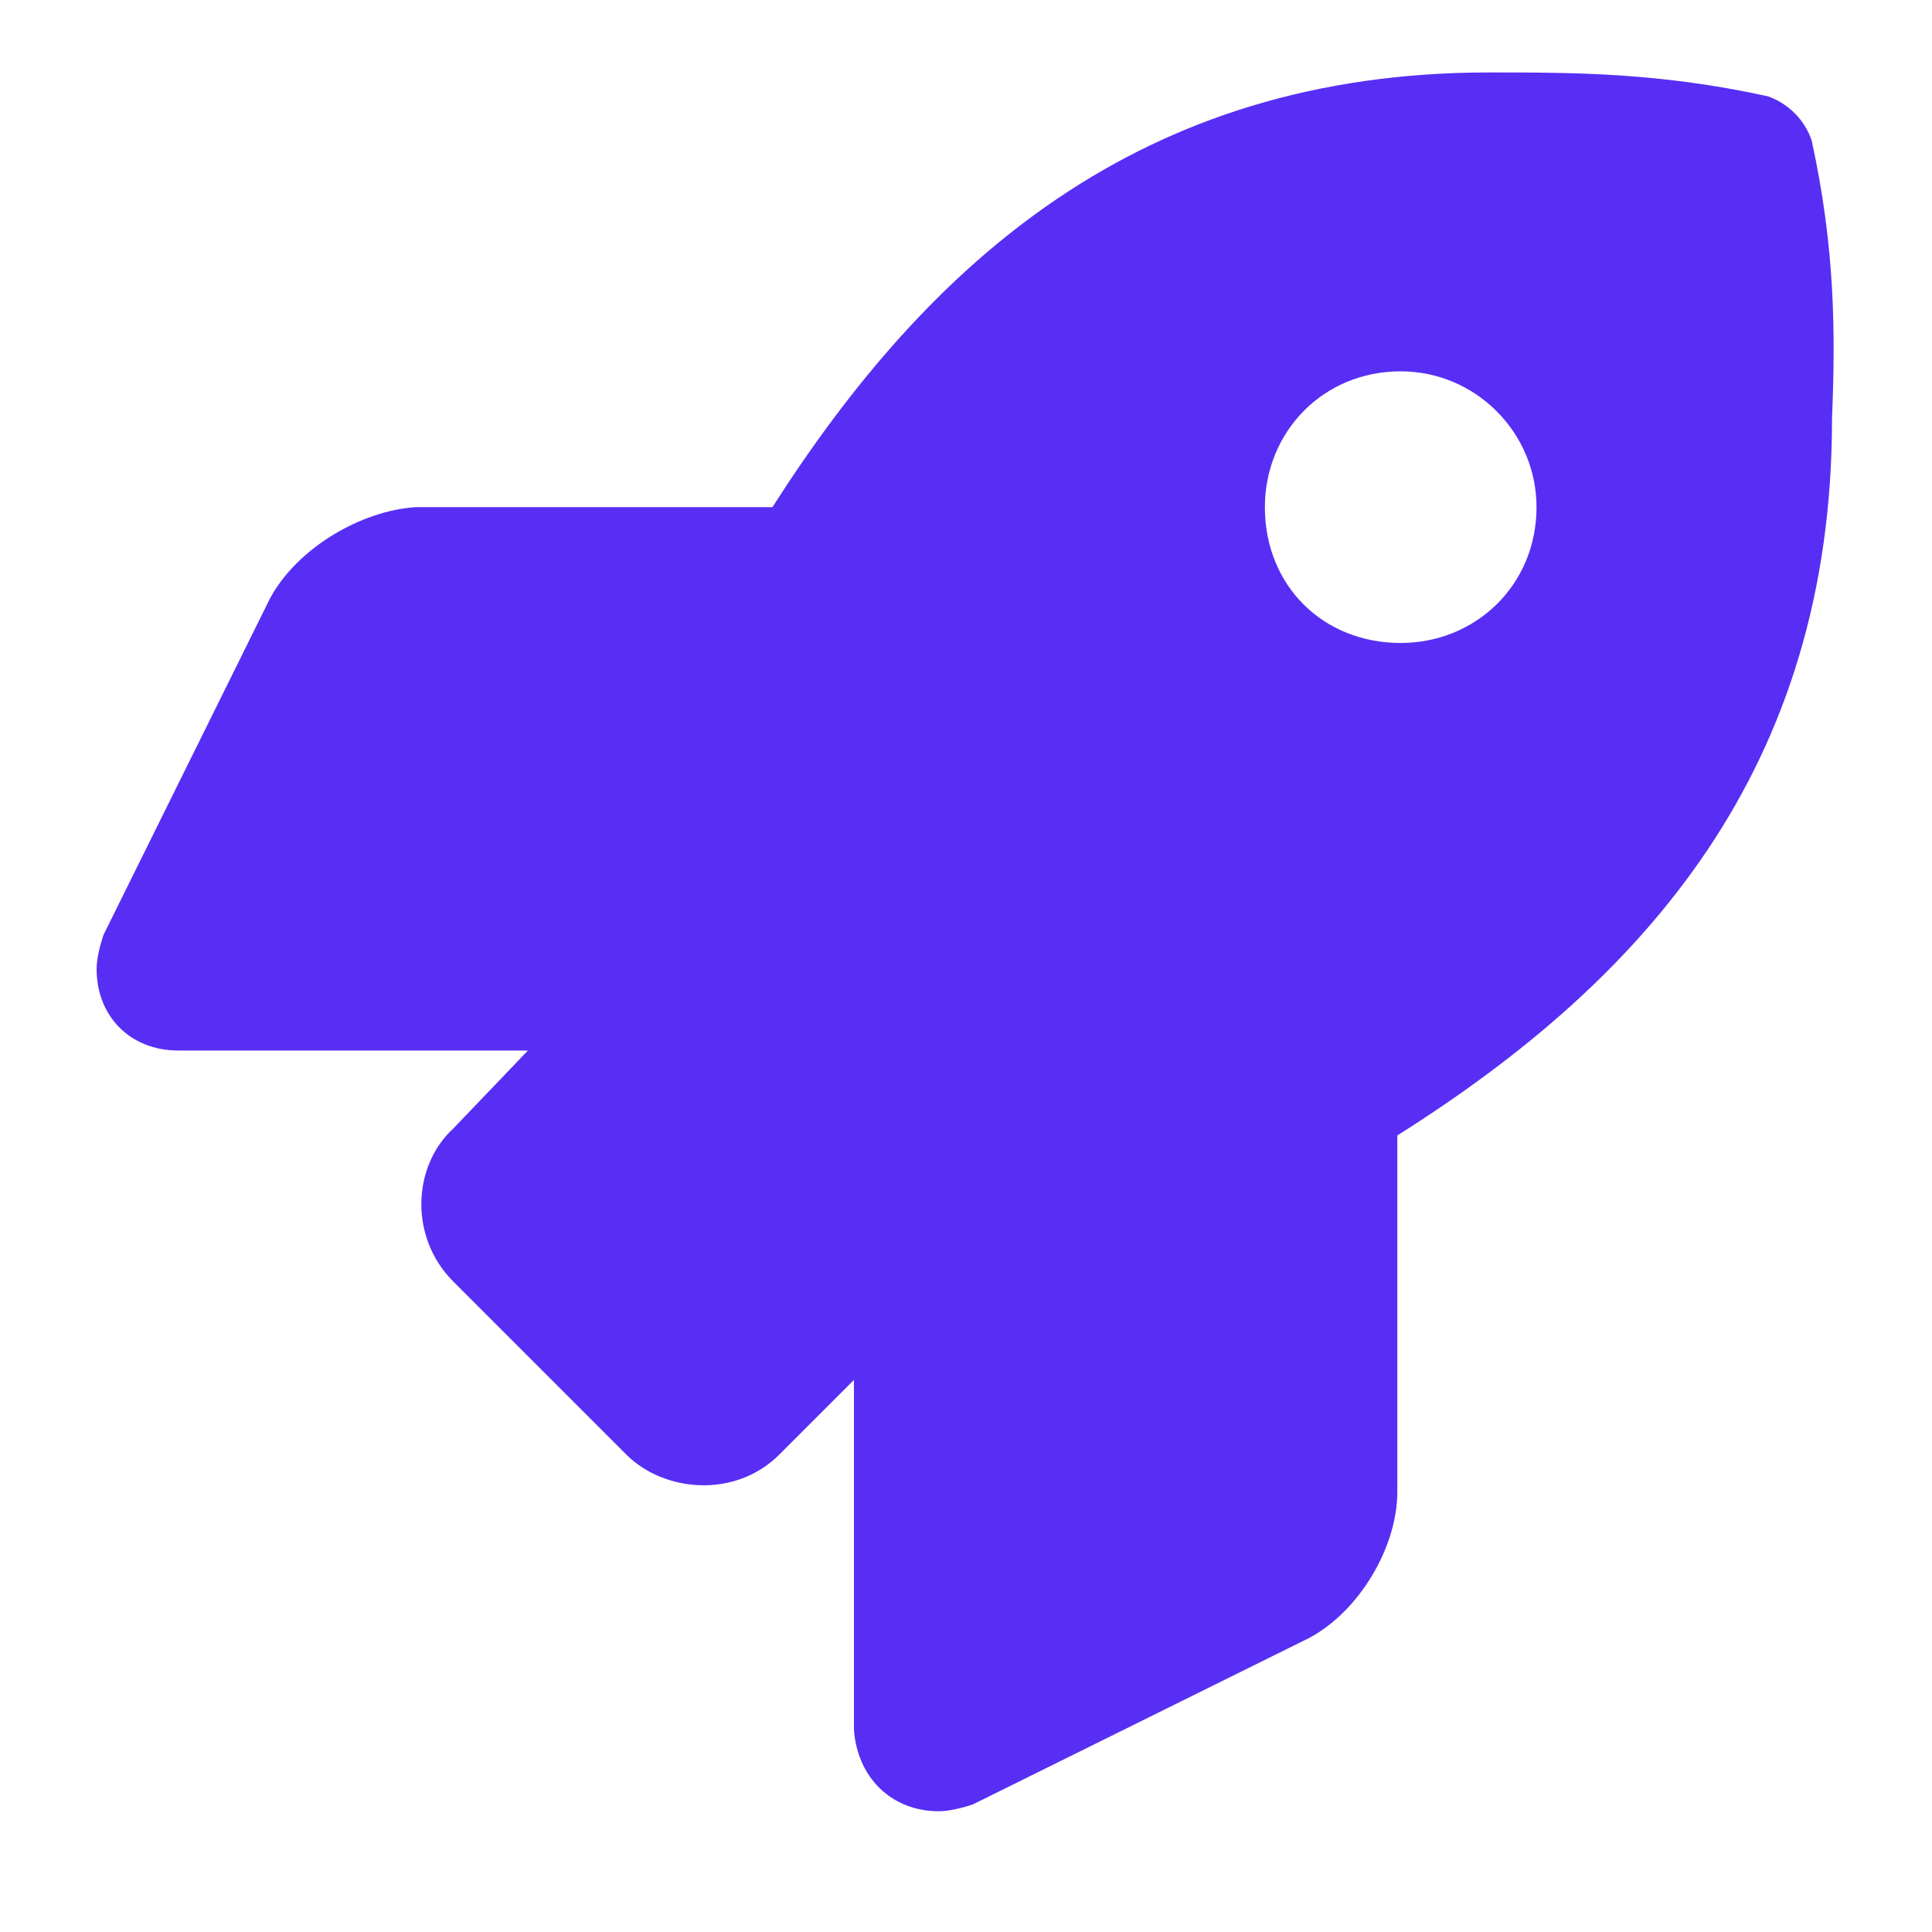 <?xml version="1.0" encoding="UTF-8"?> <svg xmlns="http://www.w3.org/2000/svg" width="40" height="40" viewBox="0 0 40 40" fill="none"><path d="M37.508 2.906C38 5.156 38 6.914 37.93 8.672C37.93 15.914 34.062 20.273 28.93 23.508V30.891C28.93 32.016 28.156 33.352 27.102 33.914L20.141 37.359C19.93 37.43 19.648 37.5 19.438 37.5C18.453 37.5 17.75 36.797 17.68 35.812V28.57L16.133 30.117C15.219 31.031 13.742 30.891 12.969 30.117L9.383 26.531C8.469 25.617 8.539 24.141 9.383 23.367L10.93 21.75H3.688C2.703 21.75 2 21.047 2 20.062C2 19.852 2.07 19.57 2.141 19.359L5.586 12.398C6.148 11.344 7.484 10.57 8.609 10.5H15.992C19.227 5.438 23.586 1.5 30.828 1.5C32.586 1.5 34.344 1.5 36.594 1.992C37.016 2.133 37.367 2.484 37.508 2.906ZM29 13.312C30.547 13.312 31.812 12.117 31.812 10.5C31.812 8.953 30.547 7.688 29 7.688C27.383 7.688 26.188 8.953 26.188 10.5C26.188 12.117 27.383 13.312 29 13.312Z" fill="#582EF4"></path></svg> 